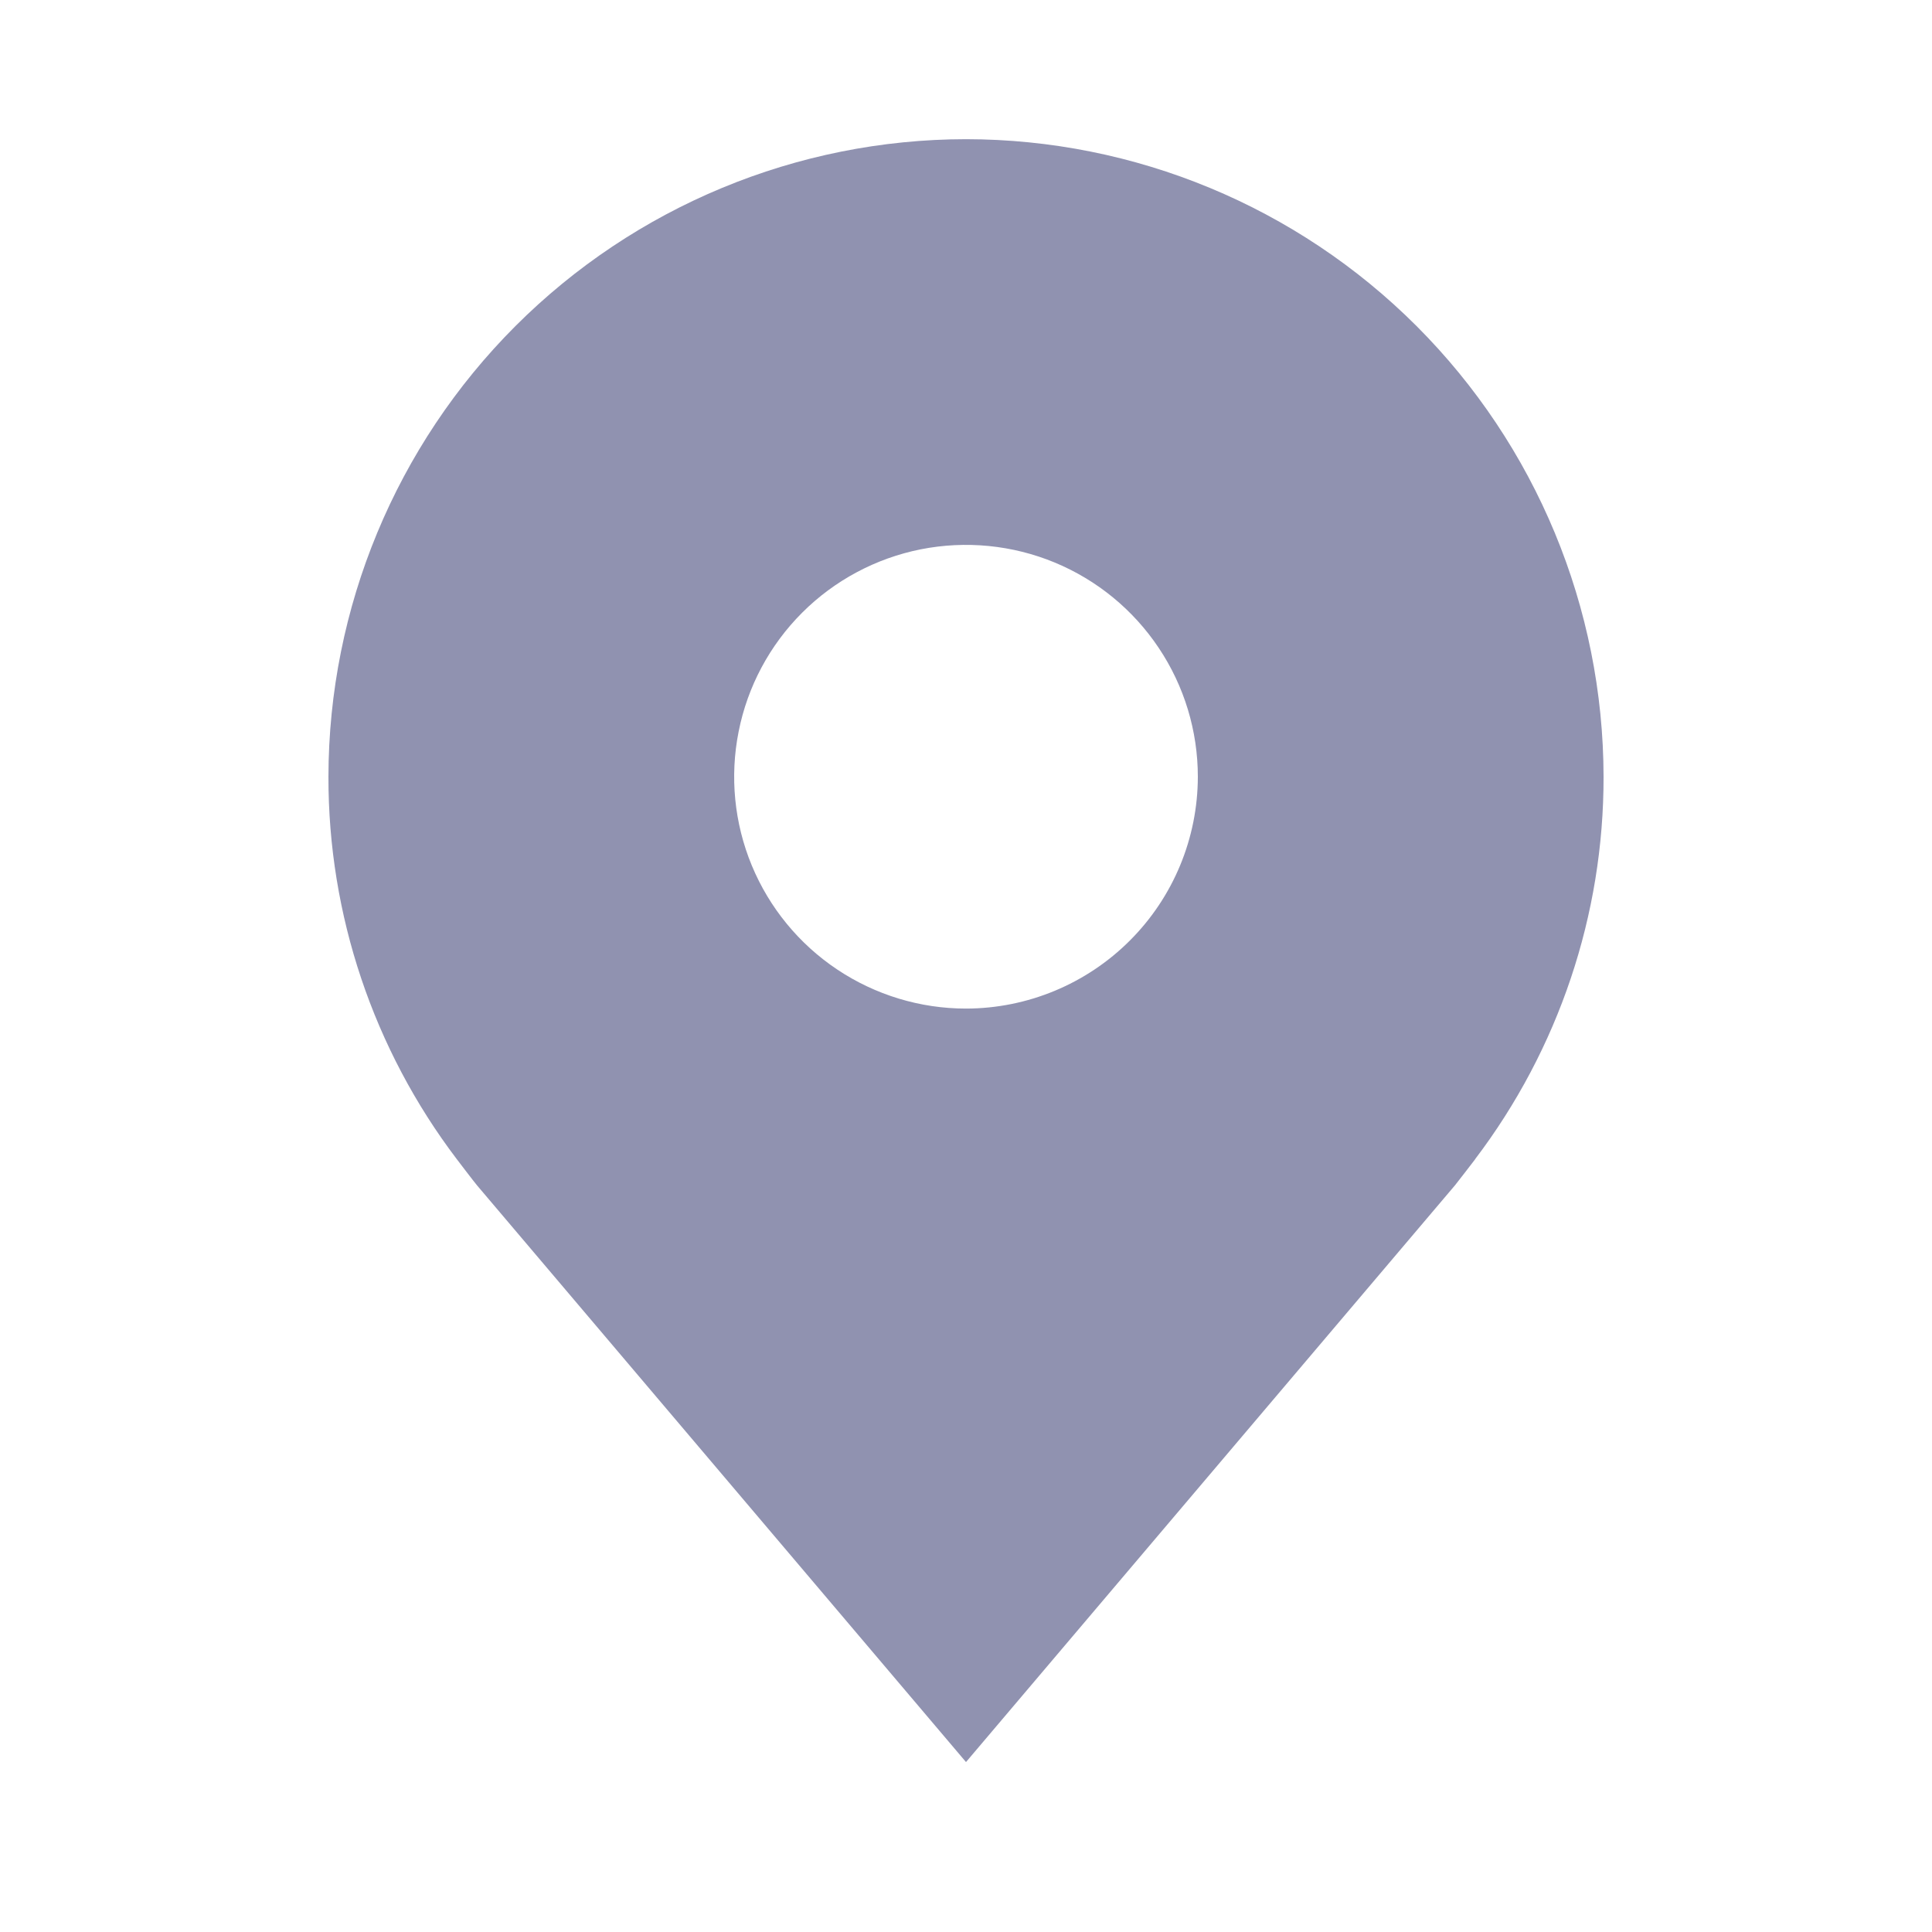 <svg width="25" height="25" viewBox="0 0 25 25" fill="none" xmlns="http://www.w3.org/2000/svg">
<g id="carbon:location-filled">
<path id="Vector" d="M12.5 1.801C10.313 1.803 8.216 2.673 6.669 4.22C5.123 5.767 4.253 7.864 4.25 10.051C4.247 11.838 4.831 13.577 5.912 15.001C5.912 15.001 6.137 15.297 6.174 15.34L12.5 22.801L18.829 15.336C18.862 15.296 19.088 15.001 19.088 15.001L19.089 14.998C20.169 13.575 20.753 11.837 20.75 10.051C20.747 7.864 19.877 5.767 18.331 4.22C16.784 2.673 14.687 1.803 12.5 1.801ZM12.5 13.051C11.907 13.051 11.327 12.875 10.833 12.545C10.34 12.216 9.955 11.747 9.728 11.199C9.501 10.651 9.442 10.047 9.558 9.466C9.673 8.884 9.959 8.349 10.379 7.929C10.798 7.51 11.333 7.224 11.915 7.108C12.497 6.993 13.1 7.052 13.648 7.279C14.196 7.506 14.665 7.891 14.994 8.384C15.324 8.877 15.5 9.457 15.5 10.051C15.499 10.846 15.183 11.609 14.62 12.171C14.058 12.733 13.295 13.05 12.5 13.051Z" fill="#9092B0"/>
</g>
</svg>
